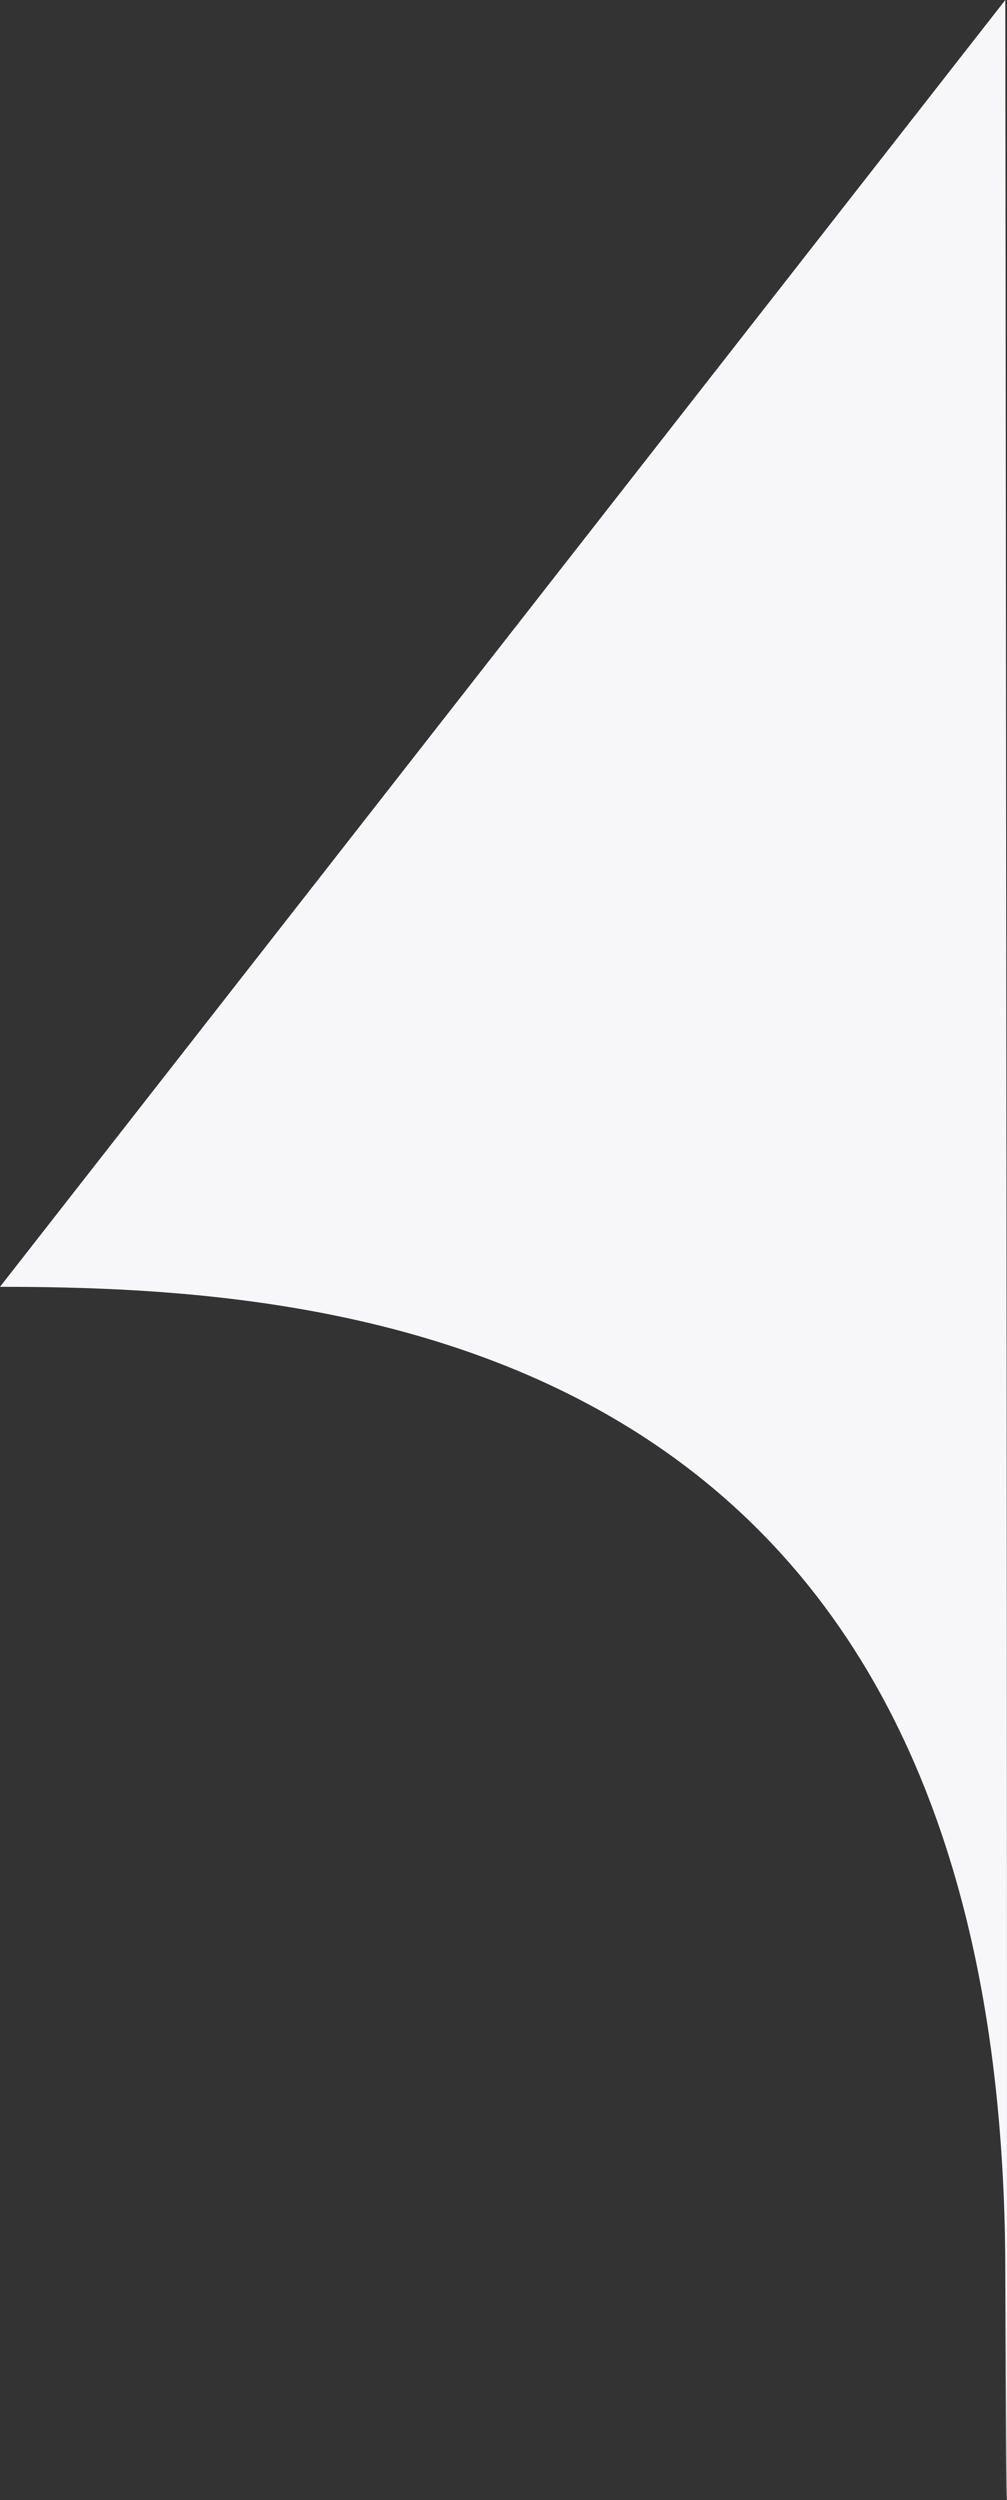 <svg width="133" height="330" viewBox="0 0 133 330" fill="none" xmlns="http://www.w3.org/2000/svg">
<rect x="0" y="0" width="133" height="330" fill="#333333" stroke="none"/>
<path d="M132.775 299.235C132.367 176.024 44.491 169.859 0 169.859L132.775 0C132.945 145.411 133.183 422.447 132.775 299.235Z" fill="#F7F7FA"/>
</svg>
